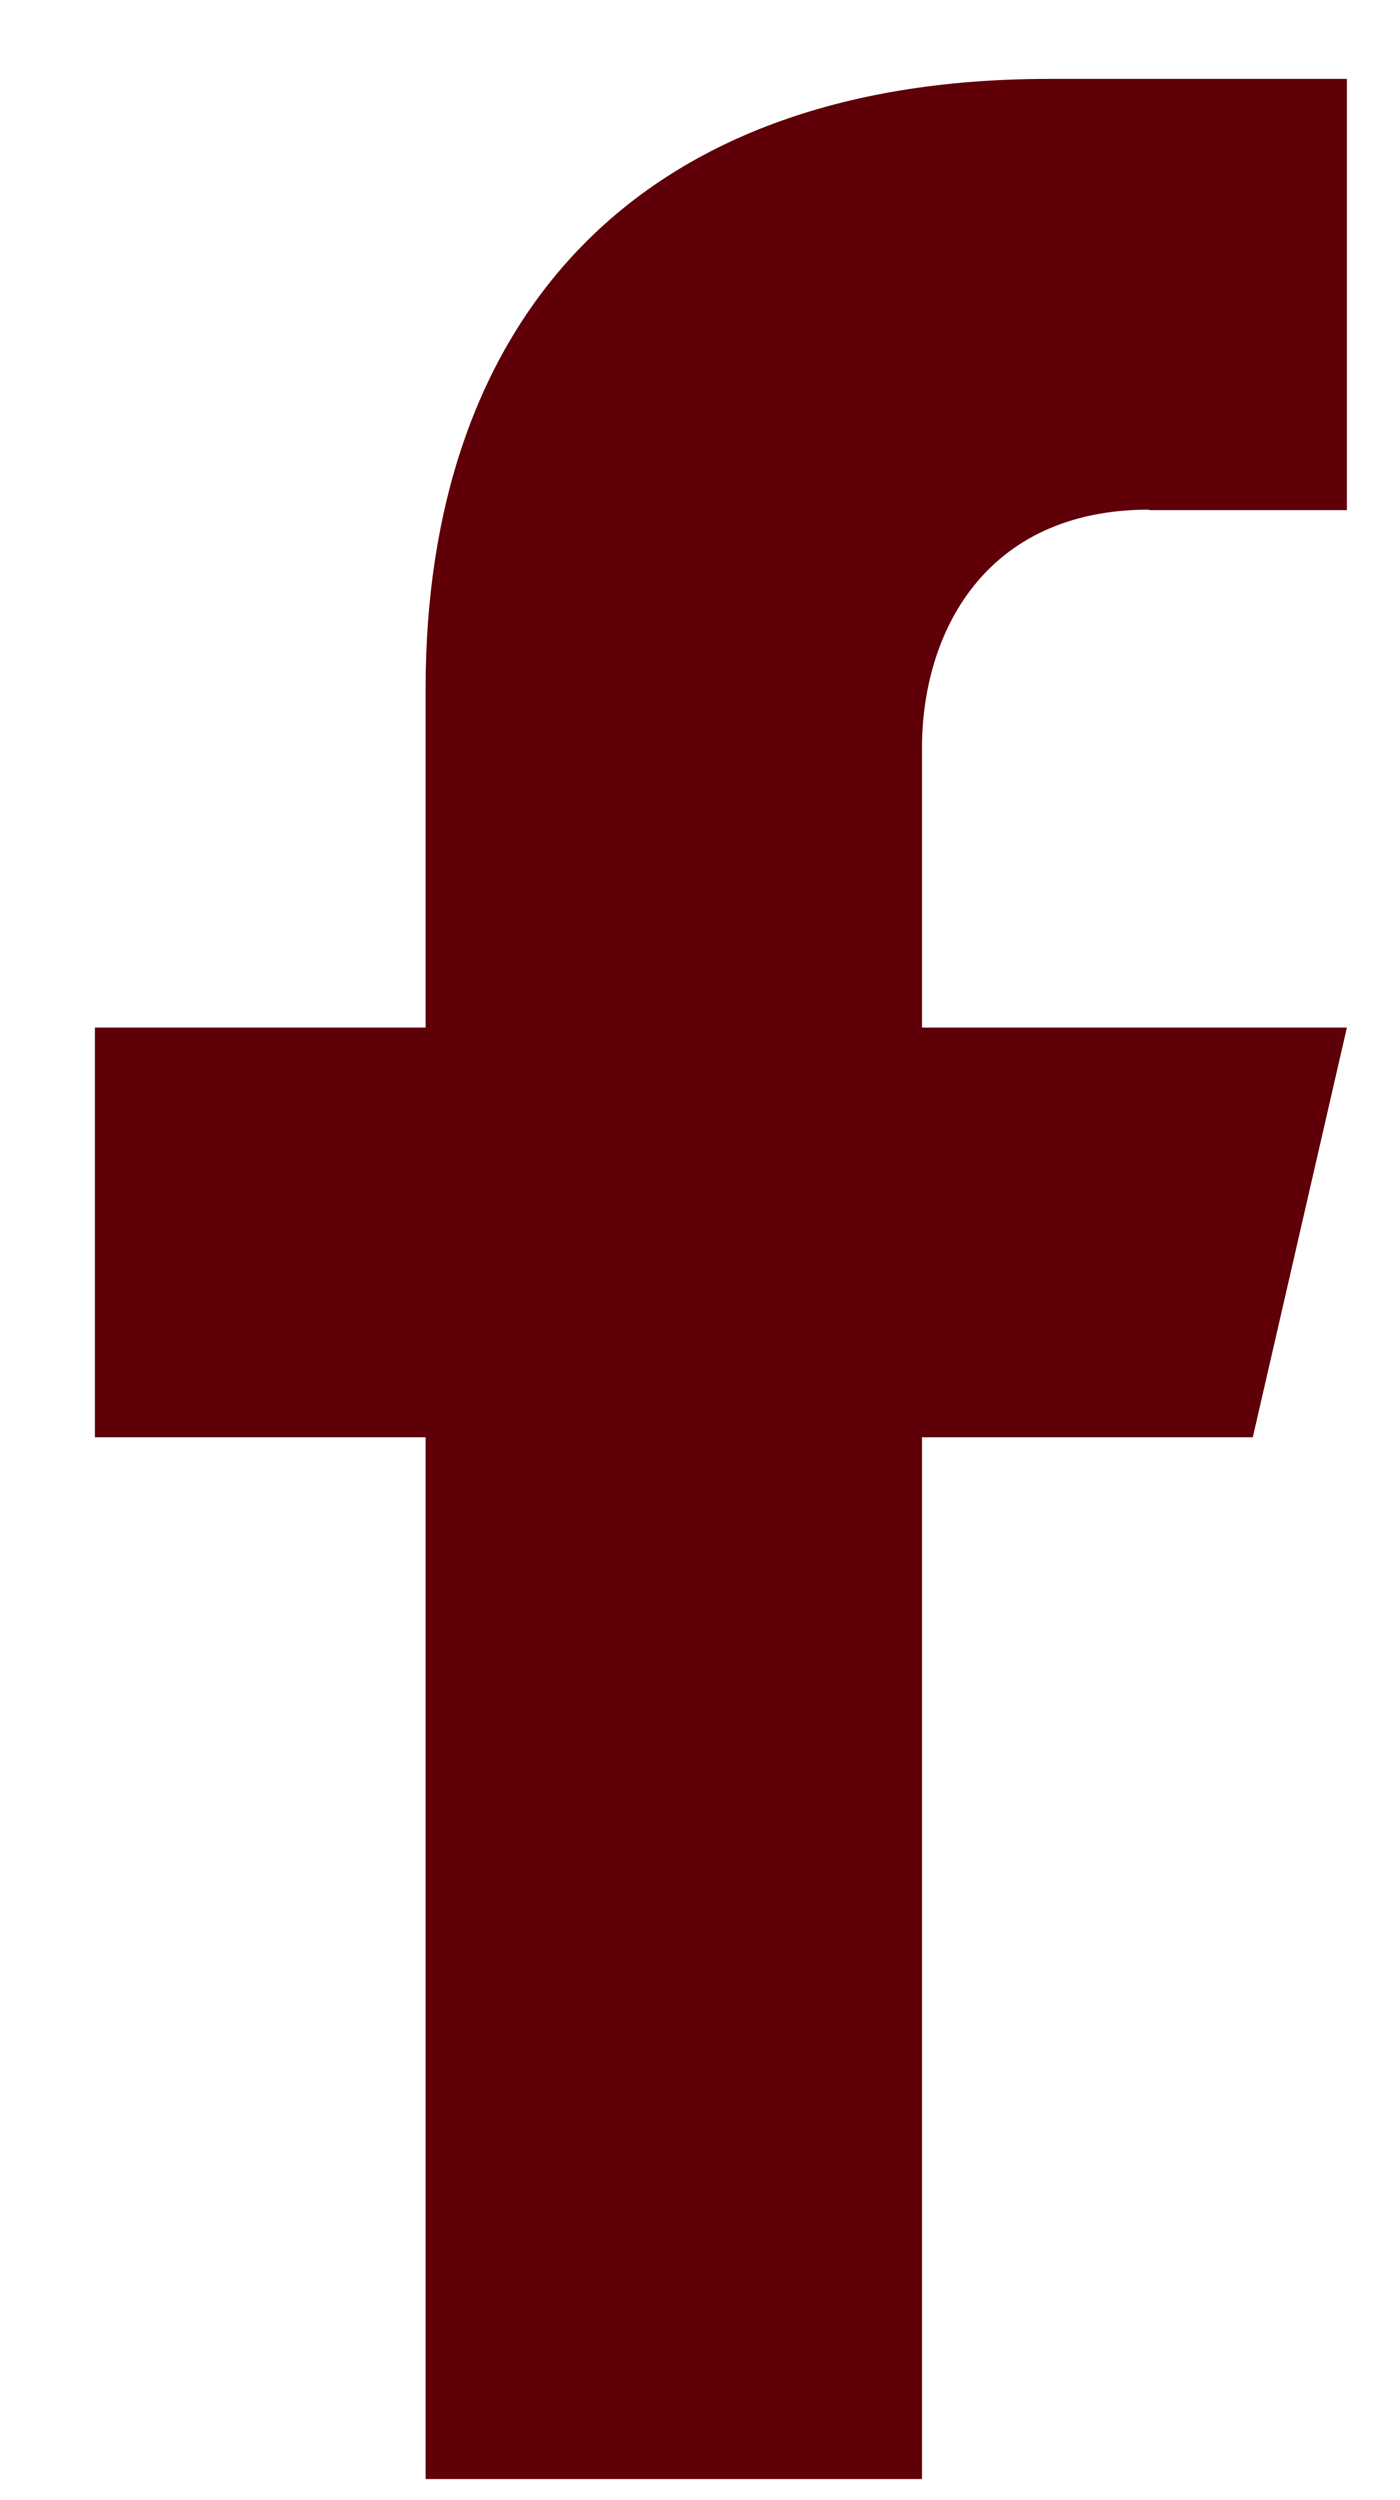 <svg width="14" height="25" viewBox="0 0 14 25" fill="none" xmlns="http://www.w3.org/2000/svg">
<path d="M11.487 5.101H13.469V0.789H10.488C6.26 0.789 4.256 3.303 4.256 6.884V10.275H0.949V14.372H4.256V24.789H9.22V14.372H12.528L13.469 10.275H9.22V7.478C9.22 6.332 9.846 5.096 11.492 5.096L11.487 5.101Z" fill="#5F0008"/>
</svg>
